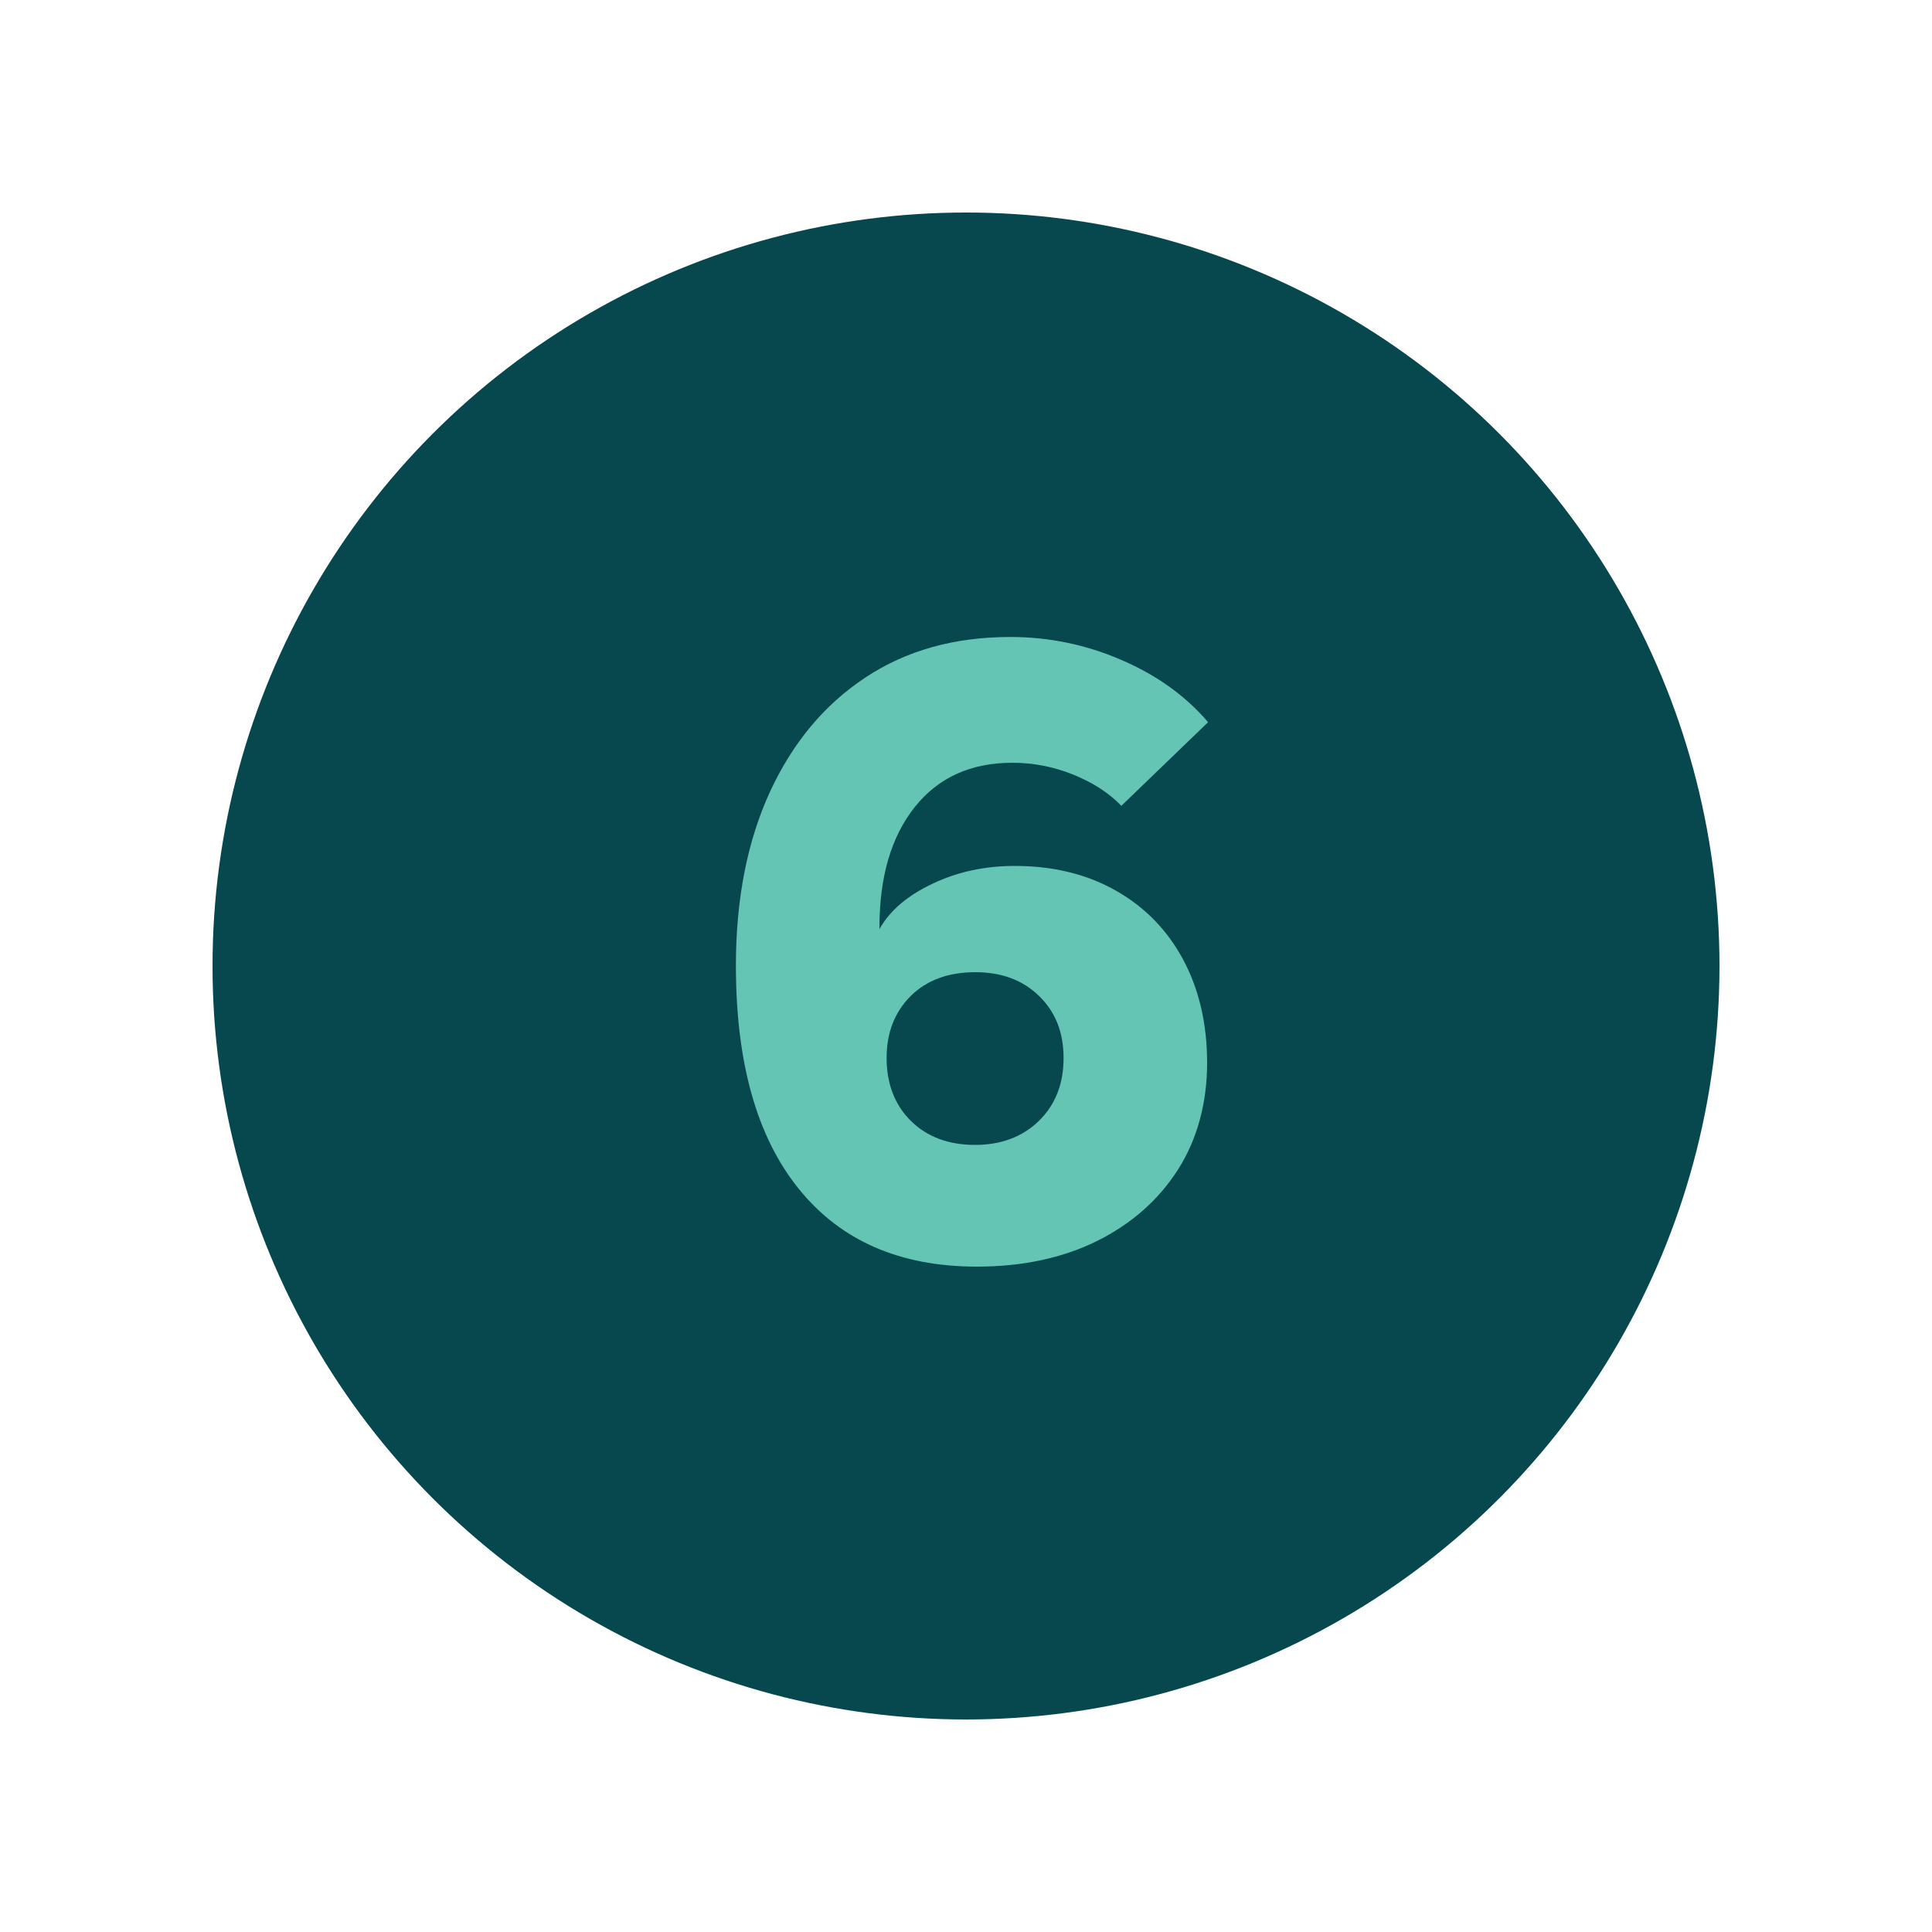 <?xml version="1.0" encoding="utf-8"?>
<svg xmlns="http://www.w3.org/2000/svg" id="Layer_1" viewBox="0 0 100 100">
  <defs>
    <style>.cls-1{fill:#65c5b4;}.cls-2{fill:#07484f;}</style>
  </defs>
  <circle class="cls-2" cx="50" cy="50" r="39"/>
  <path class="cls-1" d="M50.56,65.56c-3.98,0-7.05-1.34-9.22-4.03-2.17-2.69-3.25-6.54-3.25-11.55,0-3.44.59-6.44,1.76-8.99,1.18-2.55,2.82-4.52,4.94-5.92,2.11-1.4,4.61-2.1,7.5-2.1,1.99,0,3.9.39,5.73,1.18,1.83.78,3.34,1.86,4.51,3.23l-4.49,4.33c-.64-.67-1.48-1.21-2.5-1.62-1.02-.41-2.07-.61-3.13-.61-2.16,0-3.84.76-5.06,2.29-1.22,1.53-1.83,3.61-1.83,6.24v.08c.53-.95,1.45-1.74,2.75-2.35,1.3-.62,2.72-.92,4.26-.92,1.99,0,3.73.43,5.23,1.28,1.5.85,2.66,2.04,3.48,3.57s1.24,3.31,1.24,5.35-.5,3.94-1.51,5.52-2.41,2.81-4.2,3.7c-1.79.88-3.86,1.32-6.21,1.32ZM50.47,59.26c1.34,0,2.44-.41,3.3-1.24.85-.83,1.28-1.91,1.28-3.25s-.42-2.39-1.26-3.21c-.84-.83-1.95-1.24-3.32-1.24s-2.51.41-3.34,1.24c-.83.83-1.24,1.9-1.24,3.21s.42,2.43,1.26,3.25c.84.83,1.95,1.24,3.32,1.24Z"/>
</svg>